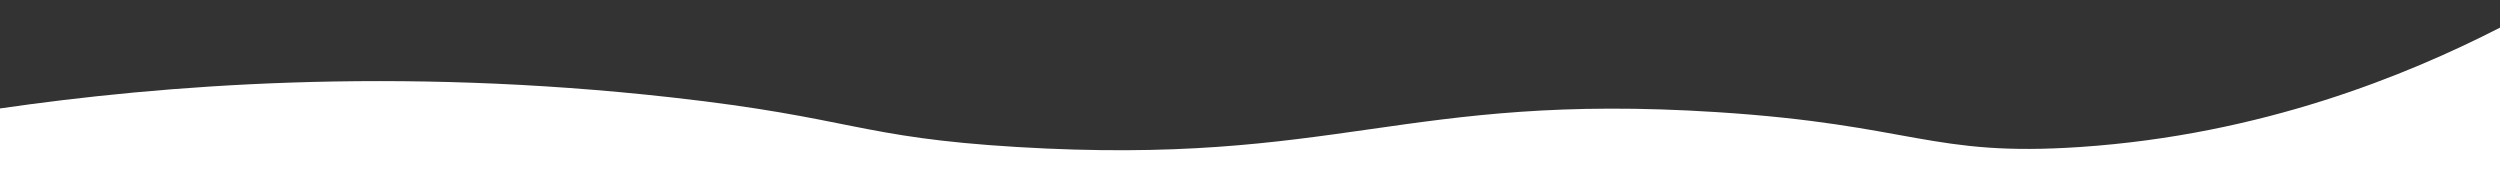 <?xml version="1.0" encoding="UTF-8"?>
<svg id="Layer_1" data-name="Layer 1" xmlns="http://www.w3.org/2000/svg" version="1.1" viewBox="0 0 1016 76">
  <rect x="0" y="0" width="1016" height="76" fill="#333333" stroke="none"/>
  <defs>
    <style>
      .cls-1 {
        fill: #fff;
        stroke-width: 0px;
      }
    </style>
  </defs>
  <path class="cls-1" d="M0,44.07c65.71-9.49,160.18-17.1,272.99-4.48,73.81,8.26,75.54,16.24,140.3,20.15,130.17,7.86,157.17-22.33,284.33-14.18,80.19,5.14,87.05,18.28,147.76,14.18,73.73-4.98,132.51-29,170.63-48.51v64.76H0v-31.93Z"/>
</svg>